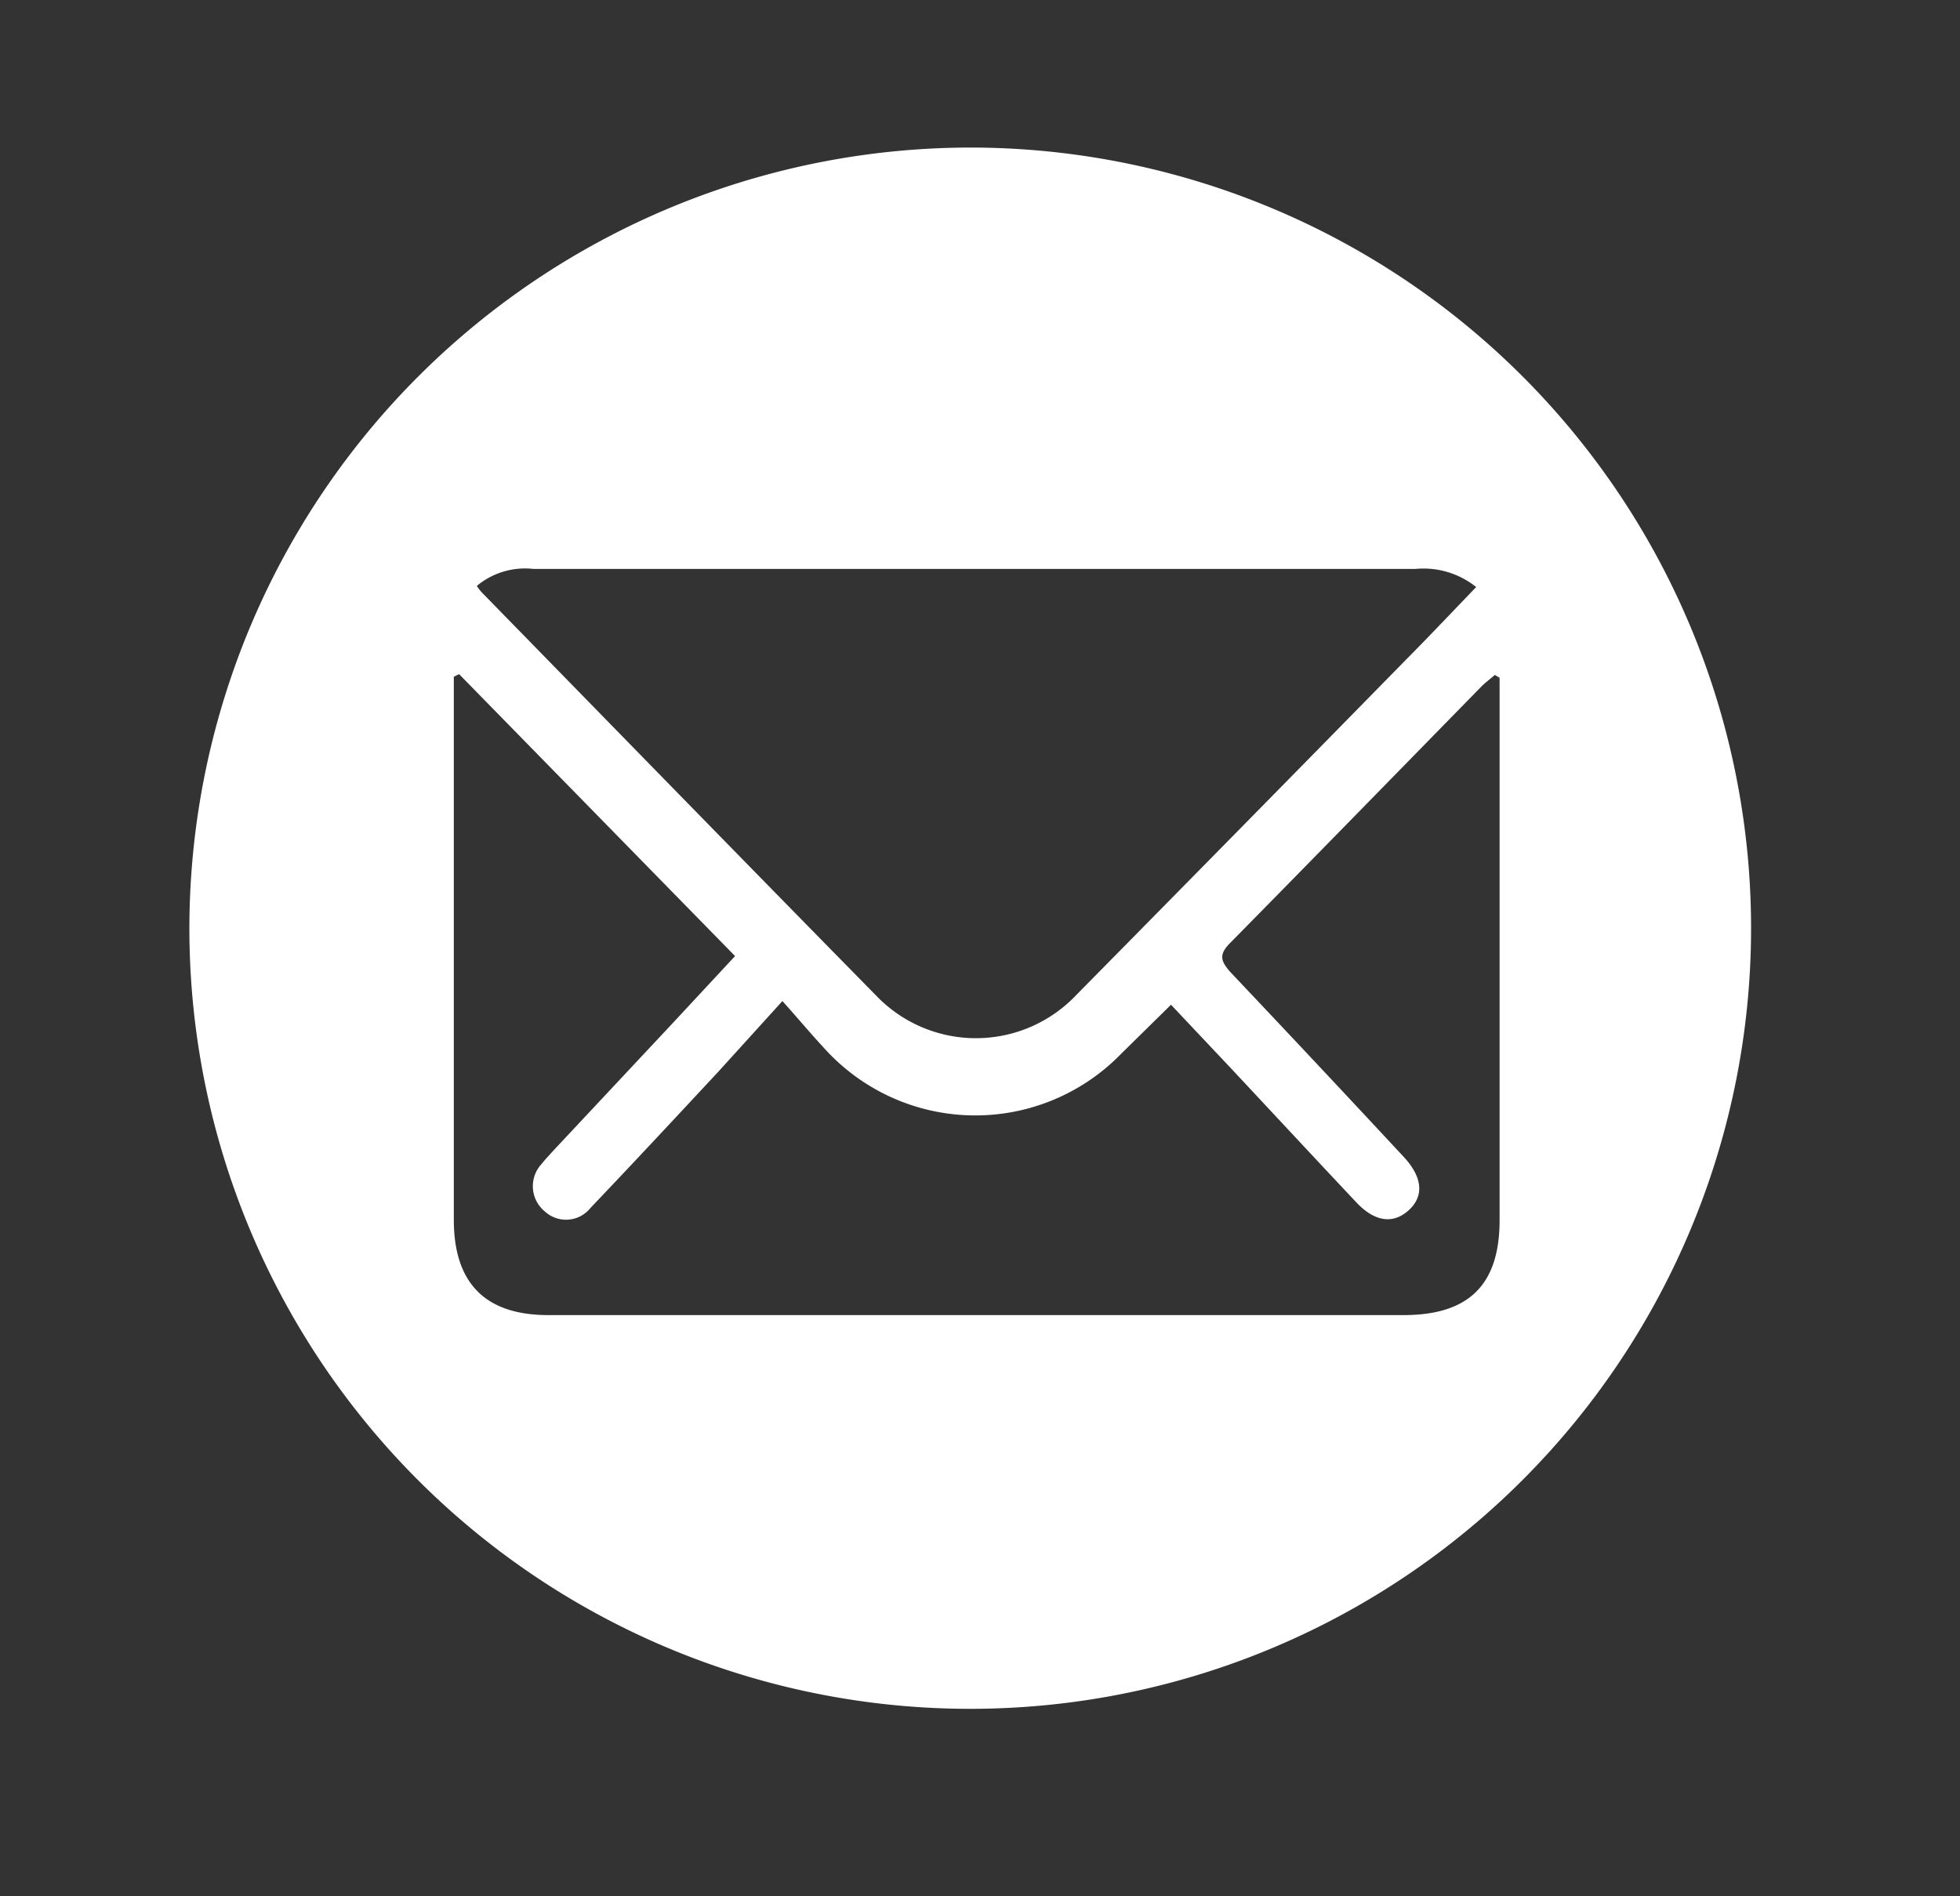 <svg id="Layer_1" data-name="Layer 1" xmlns="http://www.w3.org/2000/svg" viewBox="0 0 74.5 72.1"><rect x="0" y="0" width="74.5" height="72.1" fill="#333333" stroke="none"/><defs><style>.cls-1{fill:#fff;}</style></defs><title>icon_mail</title><path class="cls-1" d="M36.89,5.61A29.68,29.68,0,1,1,7.2,35,29.71,29.71,0,0,1,36.89,5.61ZM57,25.77l-.18-.11c-.17.15-.35.28-.51.44-3.19,3.26-6.37,6.52-9.57,9.77-.42.43-.33.67,0,1.06q3.33,3.52,6.63,7.07c.7.76.76,1.47.19,2s-1.27.49-2-.28c-1.59-1.69-3.16-3.38-4.74-5.07l-2.31-2.45-1.88,1.85a7.73,7.73,0,0,1-11.34-.24c-.52-.56-1-1.14-1.55-1.75L27.3,40.75c-1.61,1.73-3.22,3.46-4.85,5.17a1.19,1.19,0,0,1-1.74.14,1.24,1.24,0,0,1-.12-1.81c.13-.17.29-.33.43-.49l4.55-4.86,2.37-2.55L17.45,25.63l-.2.1c0,.25,0,.5,0,.75q0,9.95,0,19.9c0,2.41,1.2,3.62,3.59,3.62H53.35C55.83,50,57,48.85,57,46.39q0-9.91,0-19.83Zm-38.88-3.5a2.18,2.18,0,0,0,.18.24c5,5.12,10,10.25,15,15.34a5.25,5.25,0,0,0,7.59,0q6.4-6.49,12.78-13c.82-.83,1.62-1.68,2.44-2.53a3.2,3.2,0,0,0-2.3-.69H20.27A2.86,2.86,0,0,0,18.12,22.28Z"/></svg>